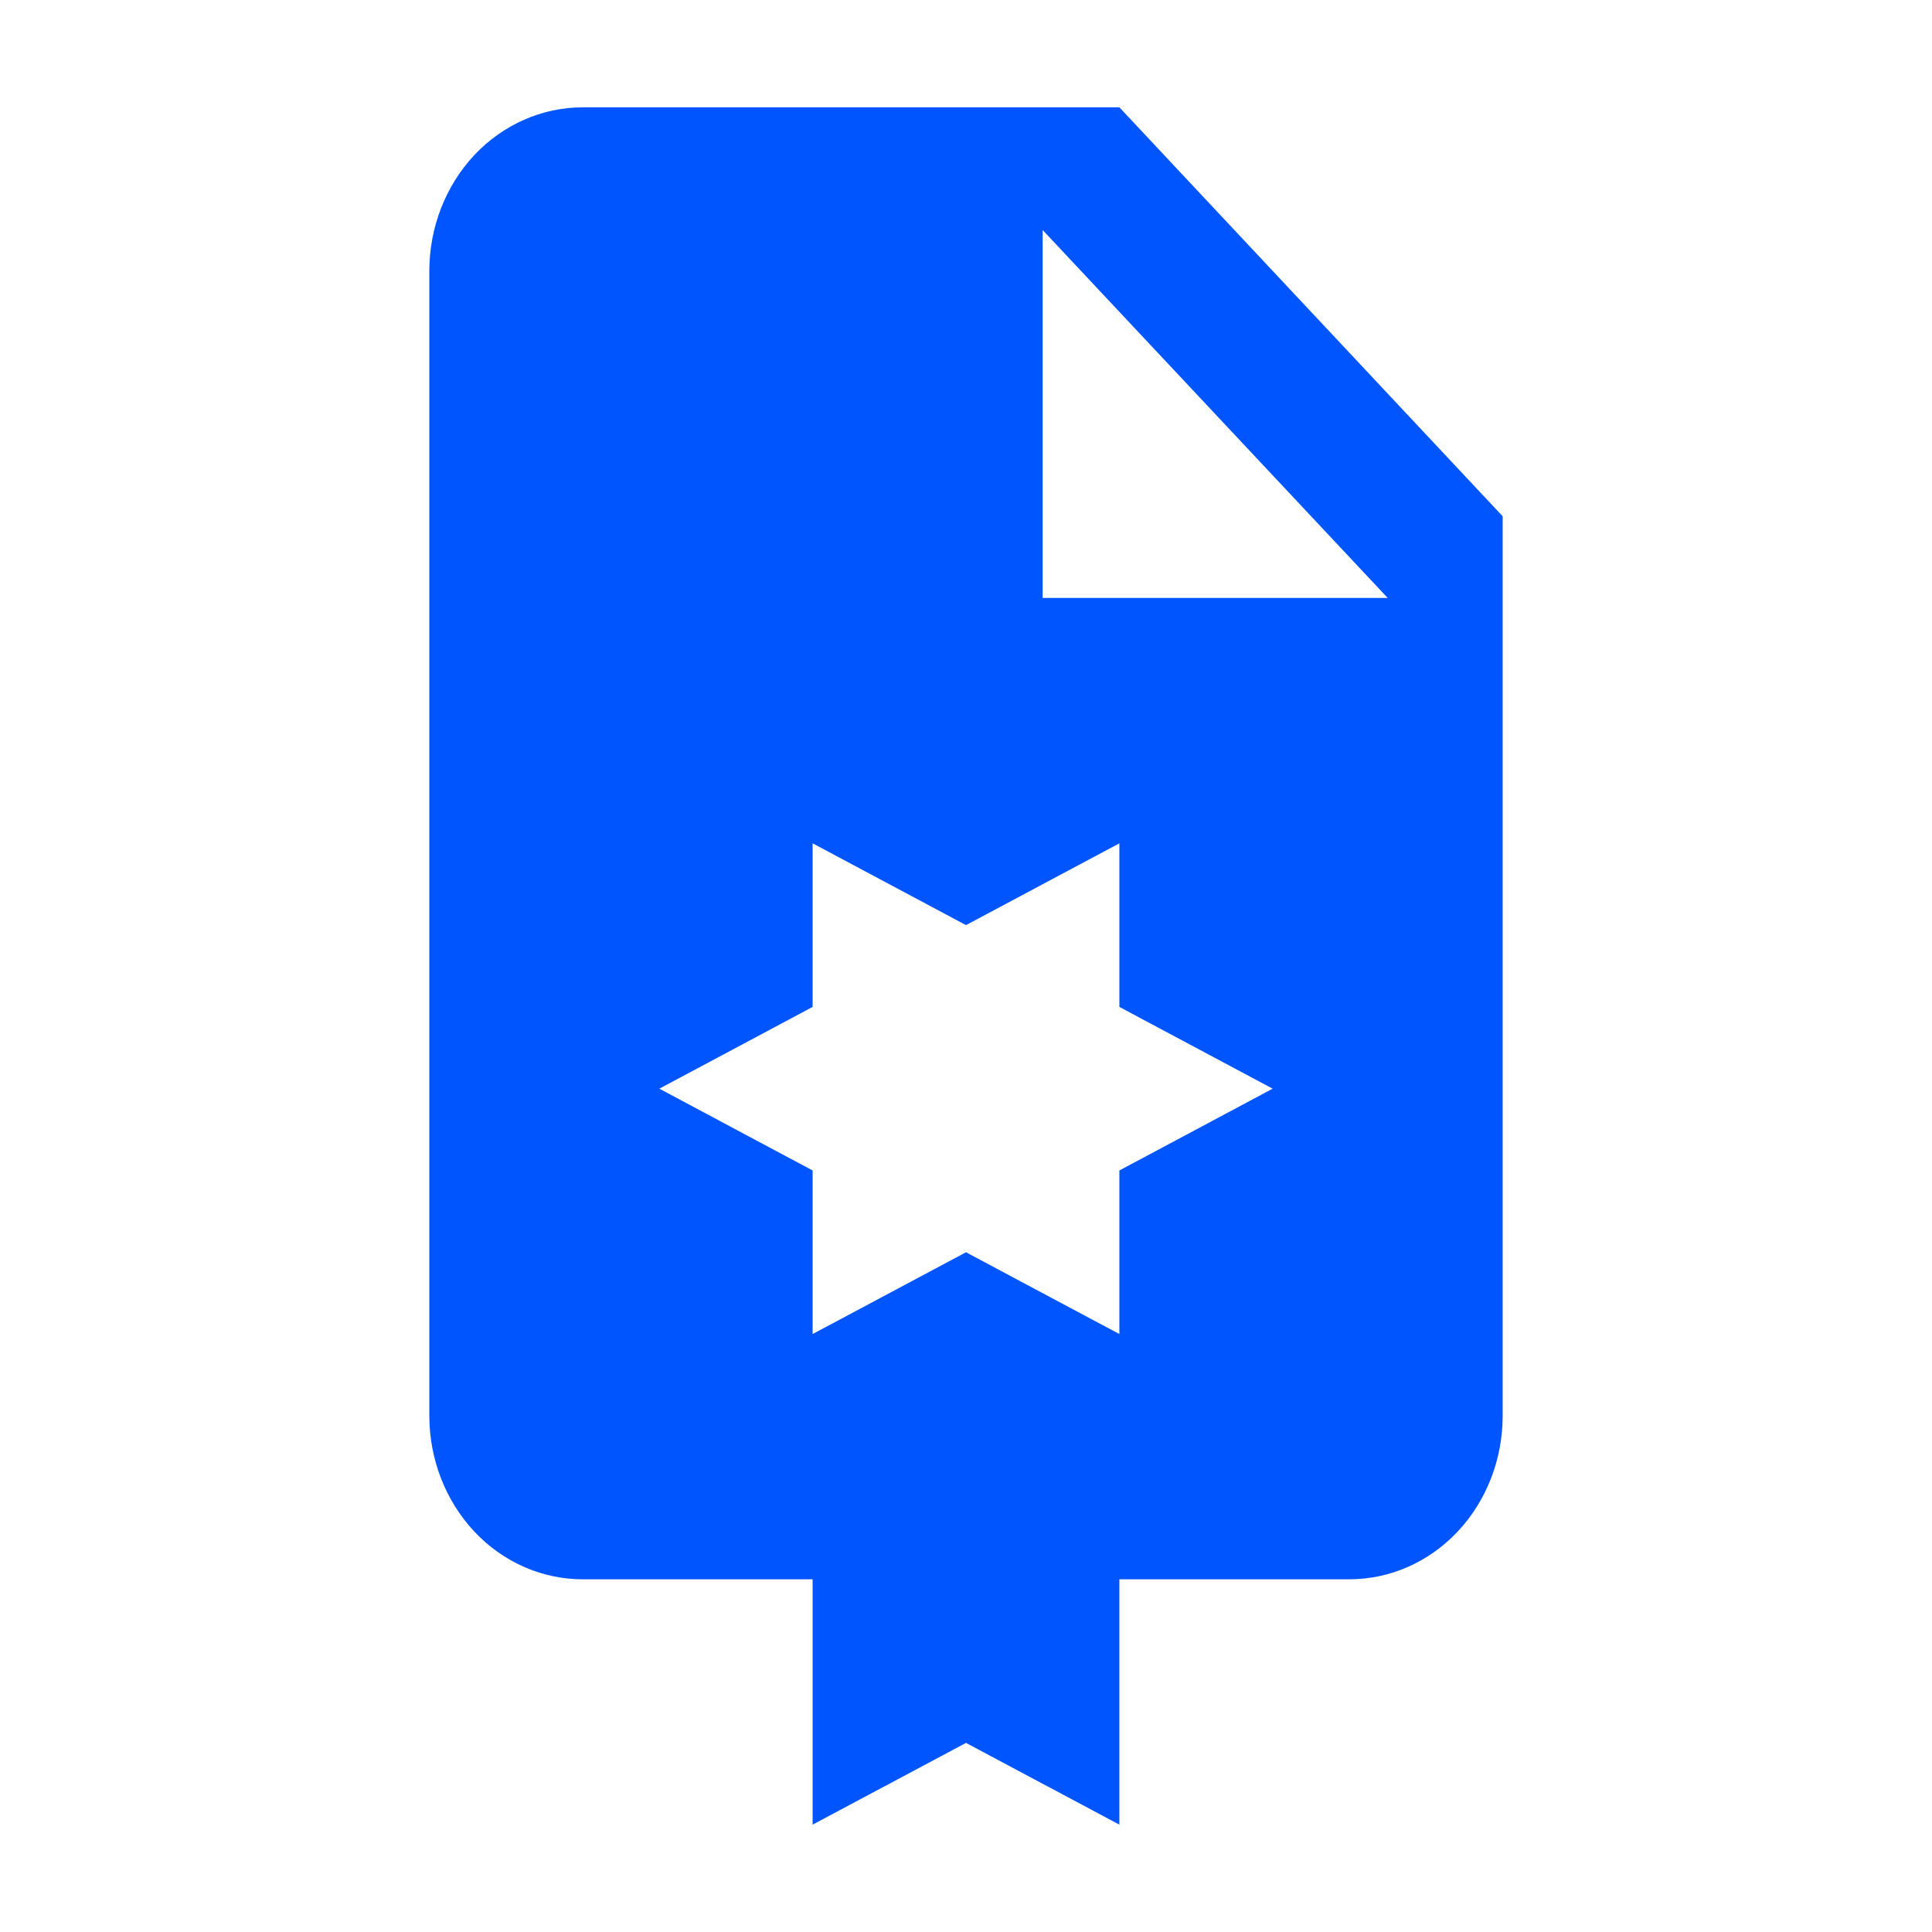 <svg width="18" height="18" viewBox="0 0 18 18" fill="none" xmlns="http://www.w3.org/2000/svg">
<path d="M10.429 1H5.429C5.05 1 4.686 1.161 4.418 1.446C4.151 1.732 4 2.12 4 2.524V13.191C4 13.595 4.151 13.982 4.418 14.268C4.686 14.554 5.05 14.714 5.429 14.714H7.571V17L9 16.238L10.429 17V14.714H12.571C12.95 14.714 13.314 14.554 13.582 14.268C13.85 13.982 14 13.595 14 13.191V4.81M10.429 10.905V12.429L9 11.667L7.571 12.429V10.905L6.143 10.143L7.571 9.381V7.857L9 8.619L10.429 7.857V9.381L11.857 10.143M9.714 5.571V2.143L12.929 5.571H9.714Z" fill="#0055FF"/>
</svg>
